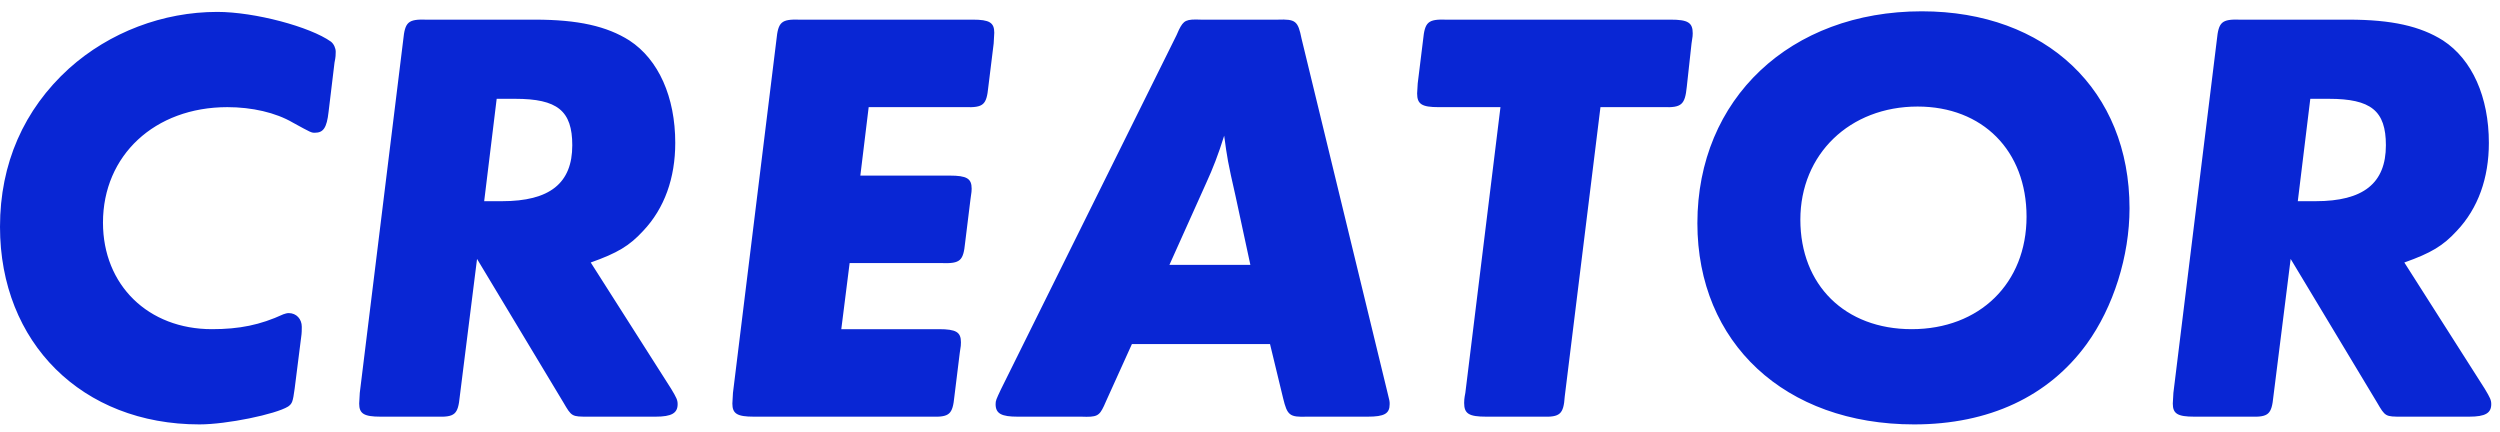 <svg width="168" height="29" viewBox="0 0 168 29" fill="none" xmlns="http://www.w3.org/2000/svg">
<path d="M22.48 4.2L22.08 7.52C21.96 8.6 21.72 8.92 21.16 8.92C20.92 8.92 20.92 8.92 19.68 8.24C18.52 7.56 16.92 7.2 15.28 7.2C10.4 7.2 6.92 10.44 6.92 14.96C6.92 19.16 9.96 22.12 14.24 22.12C16.08 22.12 17.48 21.84 19.04 21.12C19.16 21.08 19.28 21.04 19.4 21.04C19.92 21.04 20.28 21.44 20.28 21.96C20.28 22.12 20.28 22.4 20.24 22.64L19.8 26.12C19.68 27 19.64 27.12 19.36 27.32C18.52 27.84 15.24 28.52 13.4 28.52C5.52 28.52 2.98023e-08 23.04 2.98023e-08 15.24C2.98023e-08 11 1.6 7.36 4.64 4.6C7.36 2.16 10.96 0.8 14.6 0.8C17.12 0.8 20.84 1.8 22.24 2.8C22.44 2.96 22.56 3.24 22.56 3.48C22.56 3.64 22.56 3.84 22.48 4.2ZM39.697 17.64L45.097 26.12C45.457 26.72 45.537 26.88 45.537 27.16C45.537 27.76 45.137 28 44.057 28H39.537C38.417 28 38.417 28 37.857 27.04L32.057 17.4L30.897 26.64C30.777 27.84 30.577 28.04 29.337 28H25.577C24.457 28 24.137 27.8 24.137 27.12L24.177 26.4L27.097 2.68C27.217 1.48 27.417 1.28 28.657 1.32H35.937C38.857 1.32 40.777 1.76 42.297 2.72C44.257 4 45.377 6.52 45.377 9.6C45.377 11.96 44.657 14 43.217 15.52C42.297 16.52 41.497 17 39.697 17.64ZM33.377 6.64L32.537 13.52H33.737C36.937 13.52 38.457 12.32 38.457 9.76C38.457 7.44 37.457 6.64 34.617 6.64H33.377ZM58.375 7.2L57.815 11.8H63.815C64.975 11.8 65.295 12 65.295 12.68C65.295 12.84 65.295 12.84 65.215 13.4L64.855 16.32C64.735 17.52 64.535 17.72 63.295 17.68H57.095L56.535 22.12H63.095C64.255 22.12 64.575 22.32 64.575 23C64.575 23.16 64.575 23.24 64.495 23.72L64.135 26.64C64.015 27.84 63.815 28.04 62.575 28H50.655C49.535 28 49.215 27.8 49.215 27.12L49.255 26.4L52.175 2.68C52.295 1.48 52.495 1.28 53.735 1.32H65.375C66.495 1.32 66.815 1.52 66.815 2.2L66.775 2.92L66.415 5.84C66.295 7.04 66.095 7.24 64.855 7.2H58.375ZM76.065 23.12L74.345 26.92L74.185 27.28C73.865 27.96 73.705 28.04 72.665 28H68.385C67.305 28 66.905 27.8 66.905 27.16C66.905 26.92 66.945 26.84 67.265 26.16L79.065 2.36L79.225 2C79.545 1.36 79.705 1.28 80.705 1.32H85.865C87.065 1.28 87.225 1.4 87.465 2.6L93.225 26.32C93.385 26.96 93.385 26.96 93.385 27.16C93.385 27.8 93.025 28 91.905 28H87.825C86.665 28.04 86.505 27.92 86.225 26.76L85.345 23.12H76.065ZM78.585 17.8H84.025L83.025 13.16C82.505 10.88 82.465 10.6 82.265 9.12C81.865 10.4 81.505 11.32 81.065 12.28L78.585 17.8ZM107.551 7.2L105.151 26.64C105.071 27.84 104.831 28.04 103.631 28H99.871C98.711 28 98.391 27.8 98.391 27.08C98.391 26.96 98.391 26.8 98.471 26.4L100.831 7.2H96.671C95.551 7.2 95.231 7 95.231 6.28L95.271 5.6L95.631 2.68C95.751 1.48 95.951 1.28 97.191 1.32H112.271C113.431 1.32 113.751 1.52 113.751 2.24C113.751 2.4 113.751 2.4 113.671 2.92L113.351 5.84C113.231 7.04 112.991 7.24 111.791 7.2H107.551ZM129.144 0.76C137.504 0.76 143.104 6.08 143.104 14C143.104 17.2 142.024 20.64 140.224 23.12C137.664 26.64 133.664 28.52 128.624 28.52C119.944 28.52 114.064 23.04 114.064 15C114.064 6.64 120.304 0.76 129.144 0.76ZM128.864 7.16C124.304 7.16 120.984 10.36 120.984 14.76C120.984 19.16 123.984 22.12 128.464 22.12C133.024 22.12 136.184 19.04 136.184 14.56C136.184 10.12 133.224 7.16 128.864 7.16ZM161.572 17.64L166.972 26.12C167.332 26.72 167.412 26.88 167.412 27.16C167.412 27.76 167.012 28 165.932 28H161.412C160.292 28 160.292 28 159.732 27.04L153.932 17.4L152.772 26.64C152.652 27.84 152.452 28.04 151.212 28H147.452C146.332 28 146.012 27.8 146.012 27.12L146.052 26.4L148.972 2.68C149.092 1.48 149.292 1.28 150.532 1.32H157.812C160.732 1.32 162.652 1.76 164.172 2.72C166.132 4 167.252 6.52 167.252 9.6C167.252 11.96 166.532 14 165.092 15.52C164.172 16.52 163.372 17 161.572 17.64ZM155.252 6.64L154.412 13.52H155.612C158.812 13.52 160.332 12.32 160.332 9.76C160.332 7.44 159.332 6.64 156.492 6.64H155.252Z" fill="#0926D4"/>
</svg>
